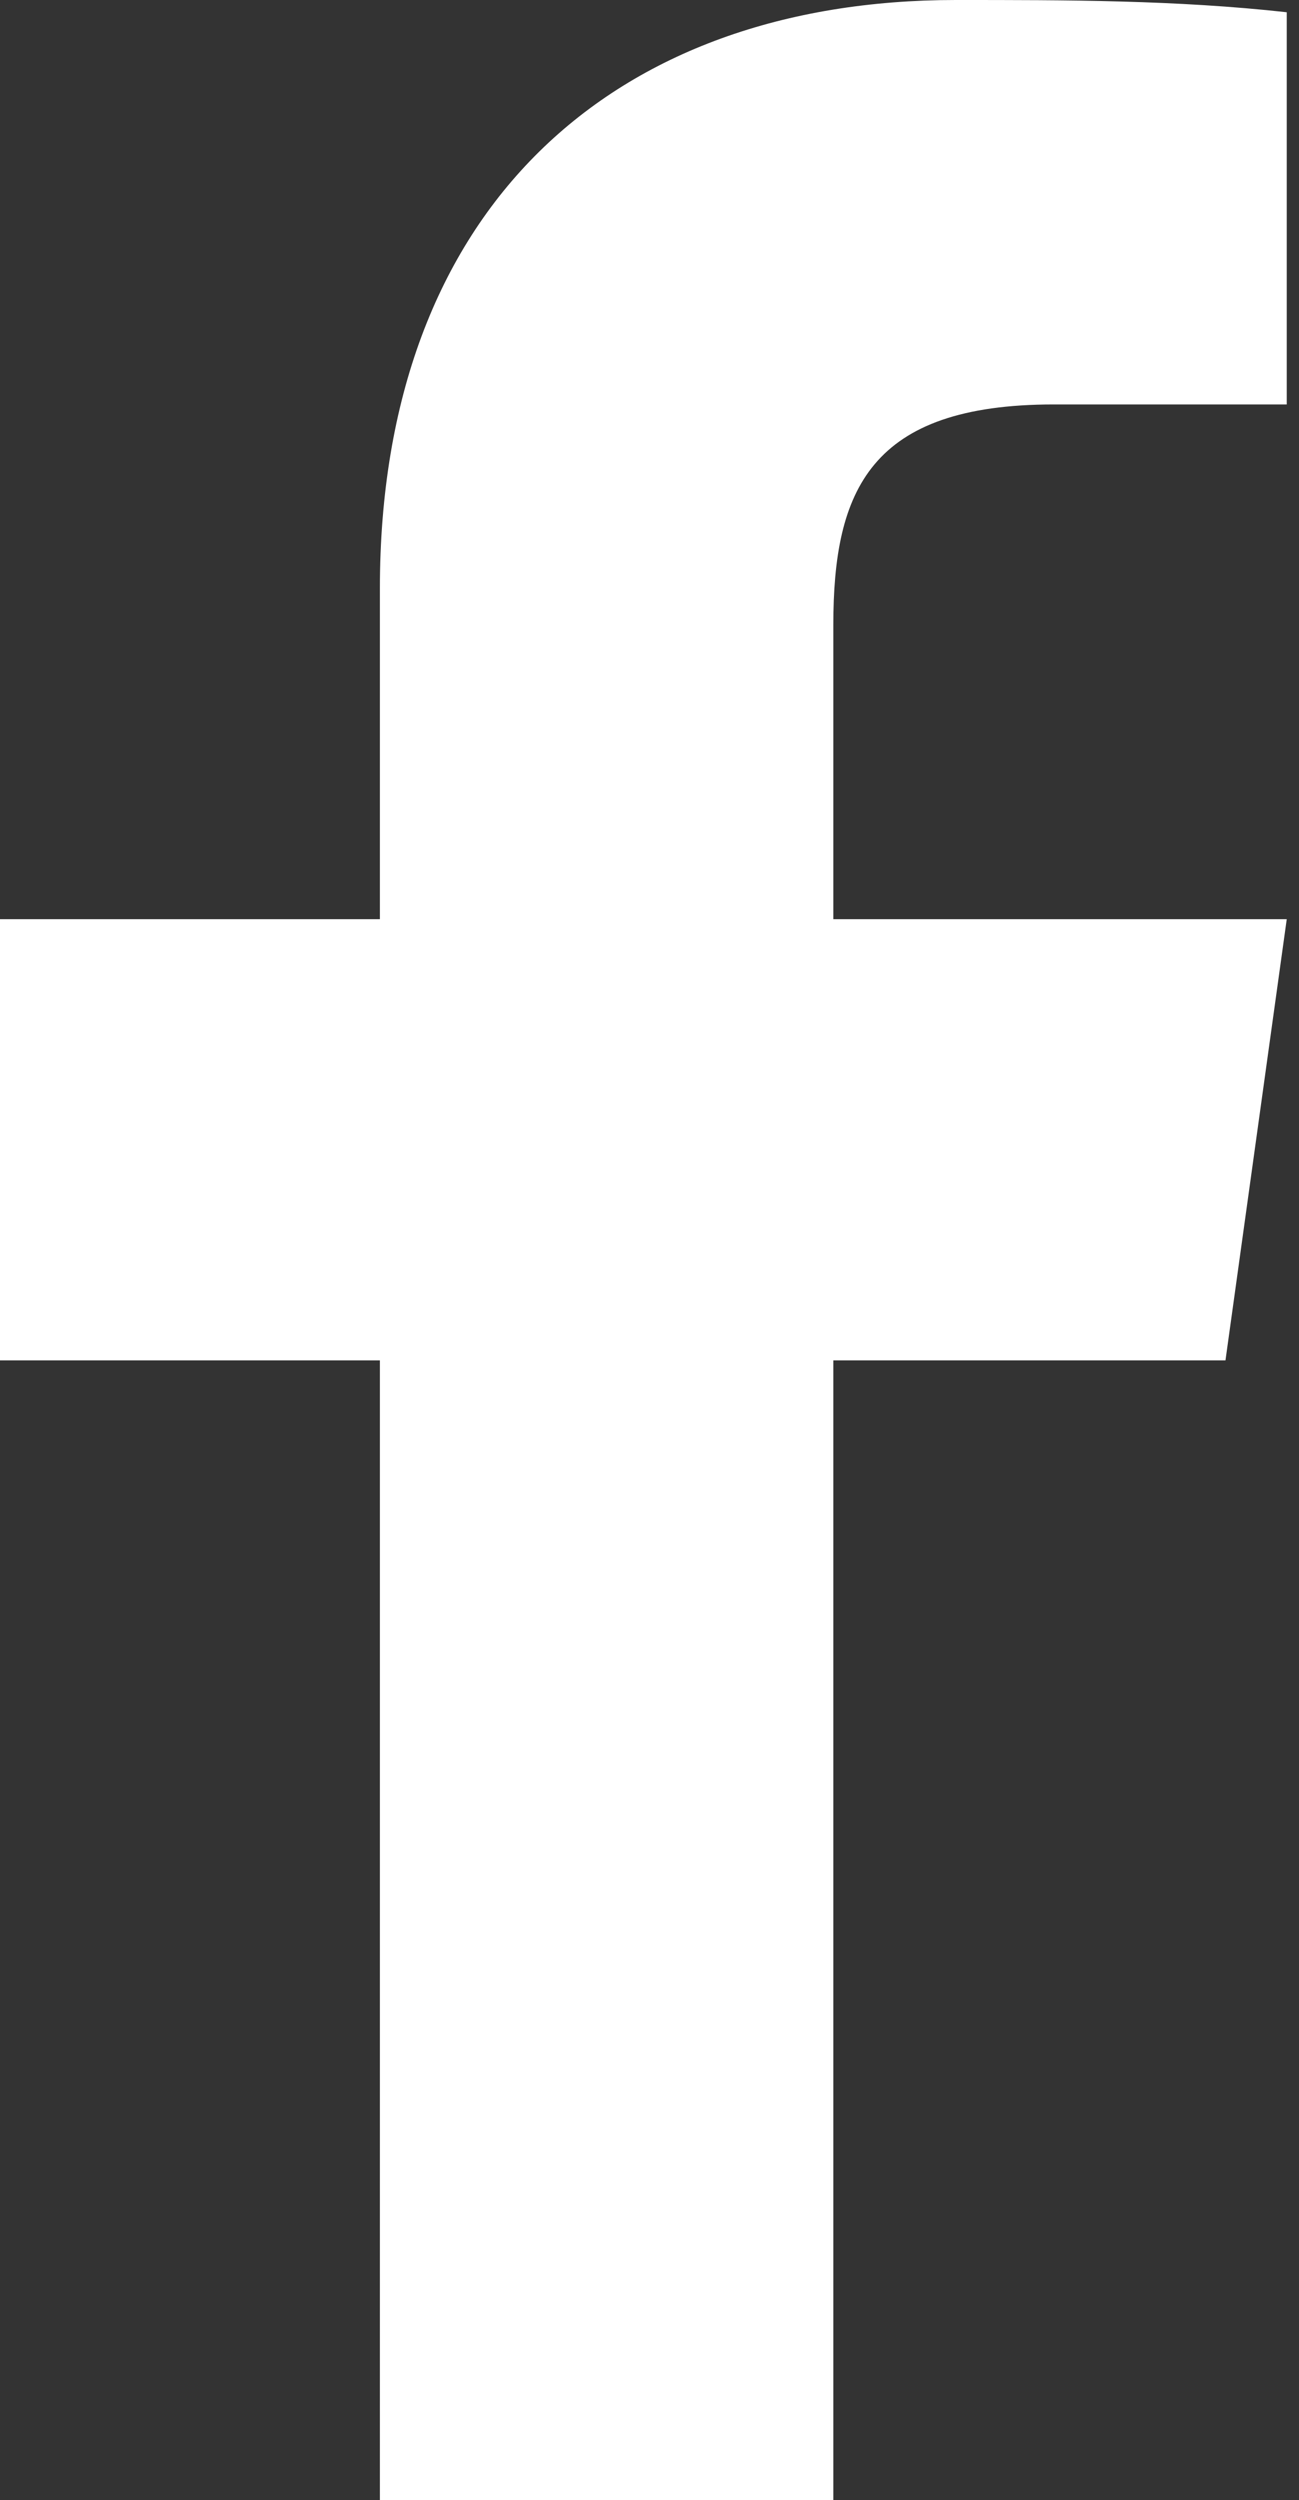 <?xml version="1.0" encoding="utf-8"?>
<!-- Generator: Adobe Illustrator 23.0.1, SVG Export Plug-In . SVG Version: 6.00 Build 0)  -->
<svg version="1.1" id="Layer_1" xmlns="http://www.w3.org/2000/svg" xmlns:xlink="http://www.w3.org/1999/xlink" x="0px" y="0px"
	 viewBox="0 0 10.6 20.4" style="enable-background:new 0 0 10.6 20.4;" xml:space="preserve">
<rect x="0" y="0" width="10.6" height="20.4" fill="#333333" stroke="none"/>
<style type="text/css">
	.st0{fill:#FFFFFF;}
</style>
<title>f-ogo_RGB_HEX-58</title>
<path id="f" class="st0" d="M6.8,20.4v-9.3H10l0.5-3.6H6.8V5.1c0-1.1,0.3-1.8,1.8-1.8h1.9V0.1C9.6,0,8.7,0,7.8,0
	C5,0,3.1,1.7,3.1,4.8v2.7H0v3.6h3.1v9.3H6.8z"/>
</svg>

